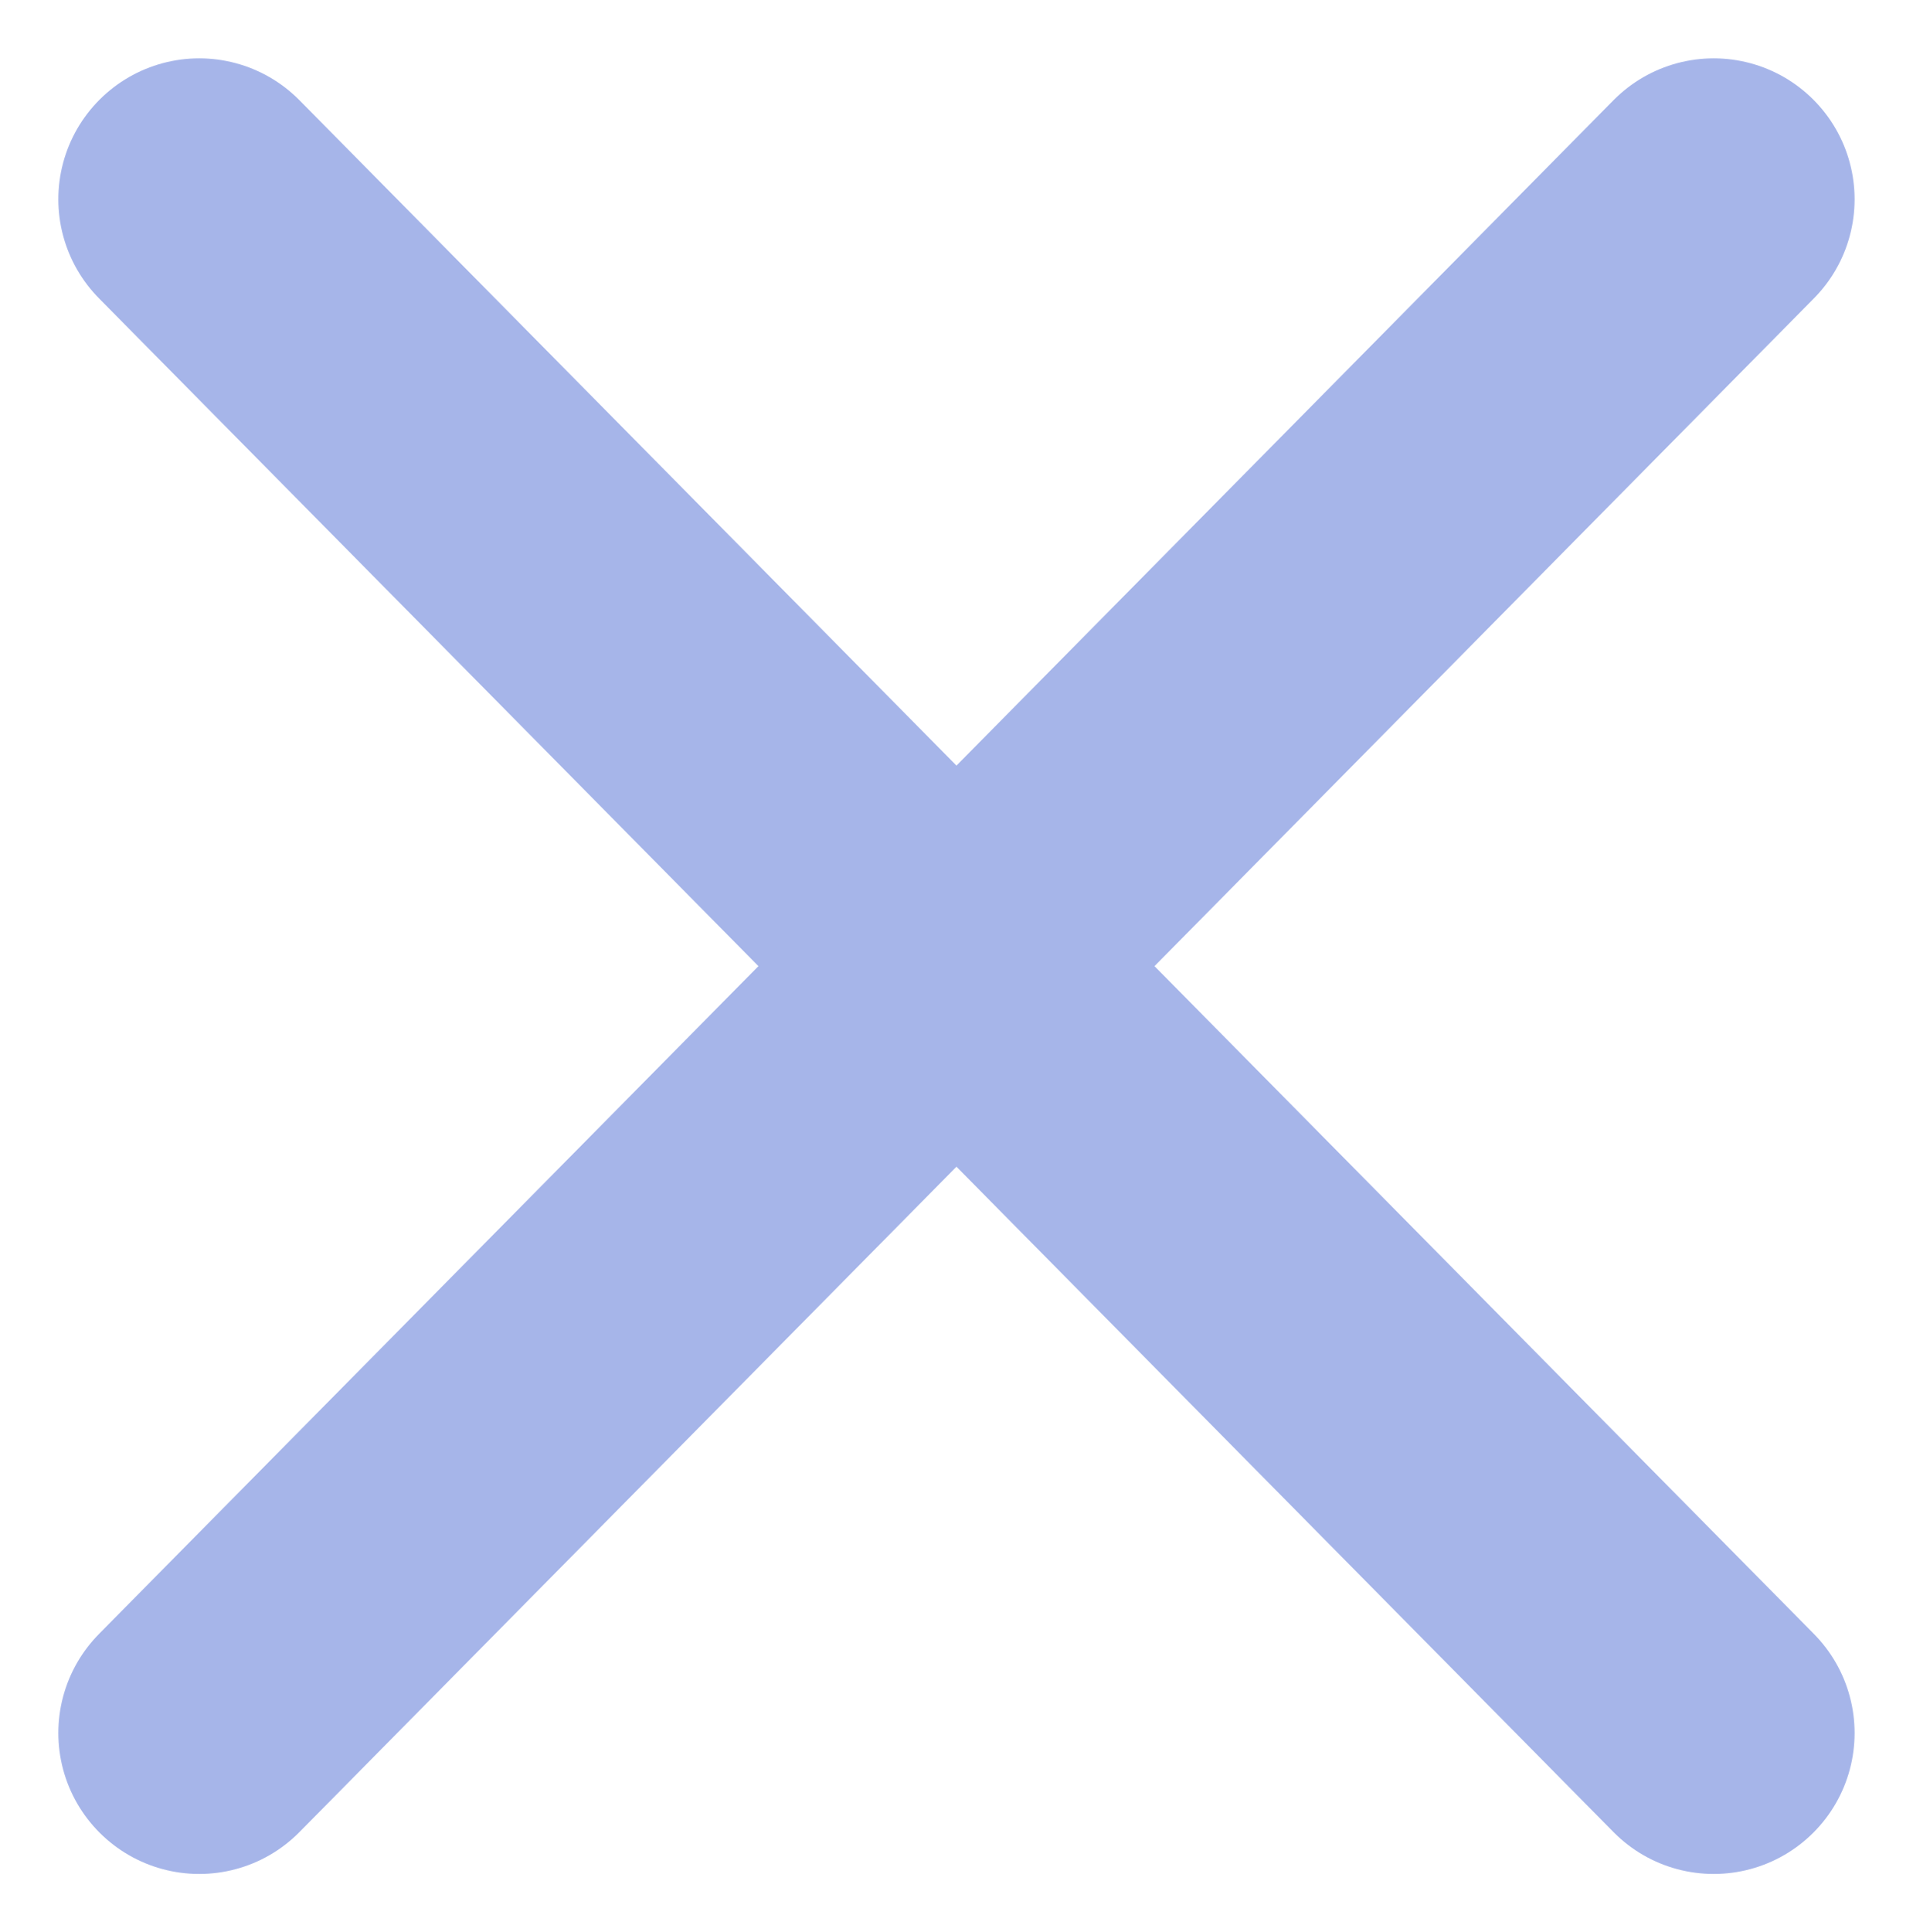 <svg xmlns="http://www.w3.org/2000/svg" width="27.155" height="27.421" viewBox="0 0 27.155 27.421">
  <g id="i_table_batsu" transform="translate(2.828 2.828)">
    <line id="線_59" data-name="線 59" x2="21.498" y2="21.764" fill="none" stroke="#a6b5e9" stroke-linecap="round" stroke-width="4"/>
    <line id="線_61" data-name="線 61" y1="21.764" x2="21.498" fill="none" stroke="#a6b5e9" stroke-linecap="round" stroke-width="4"/>
  </g>
</svg>
